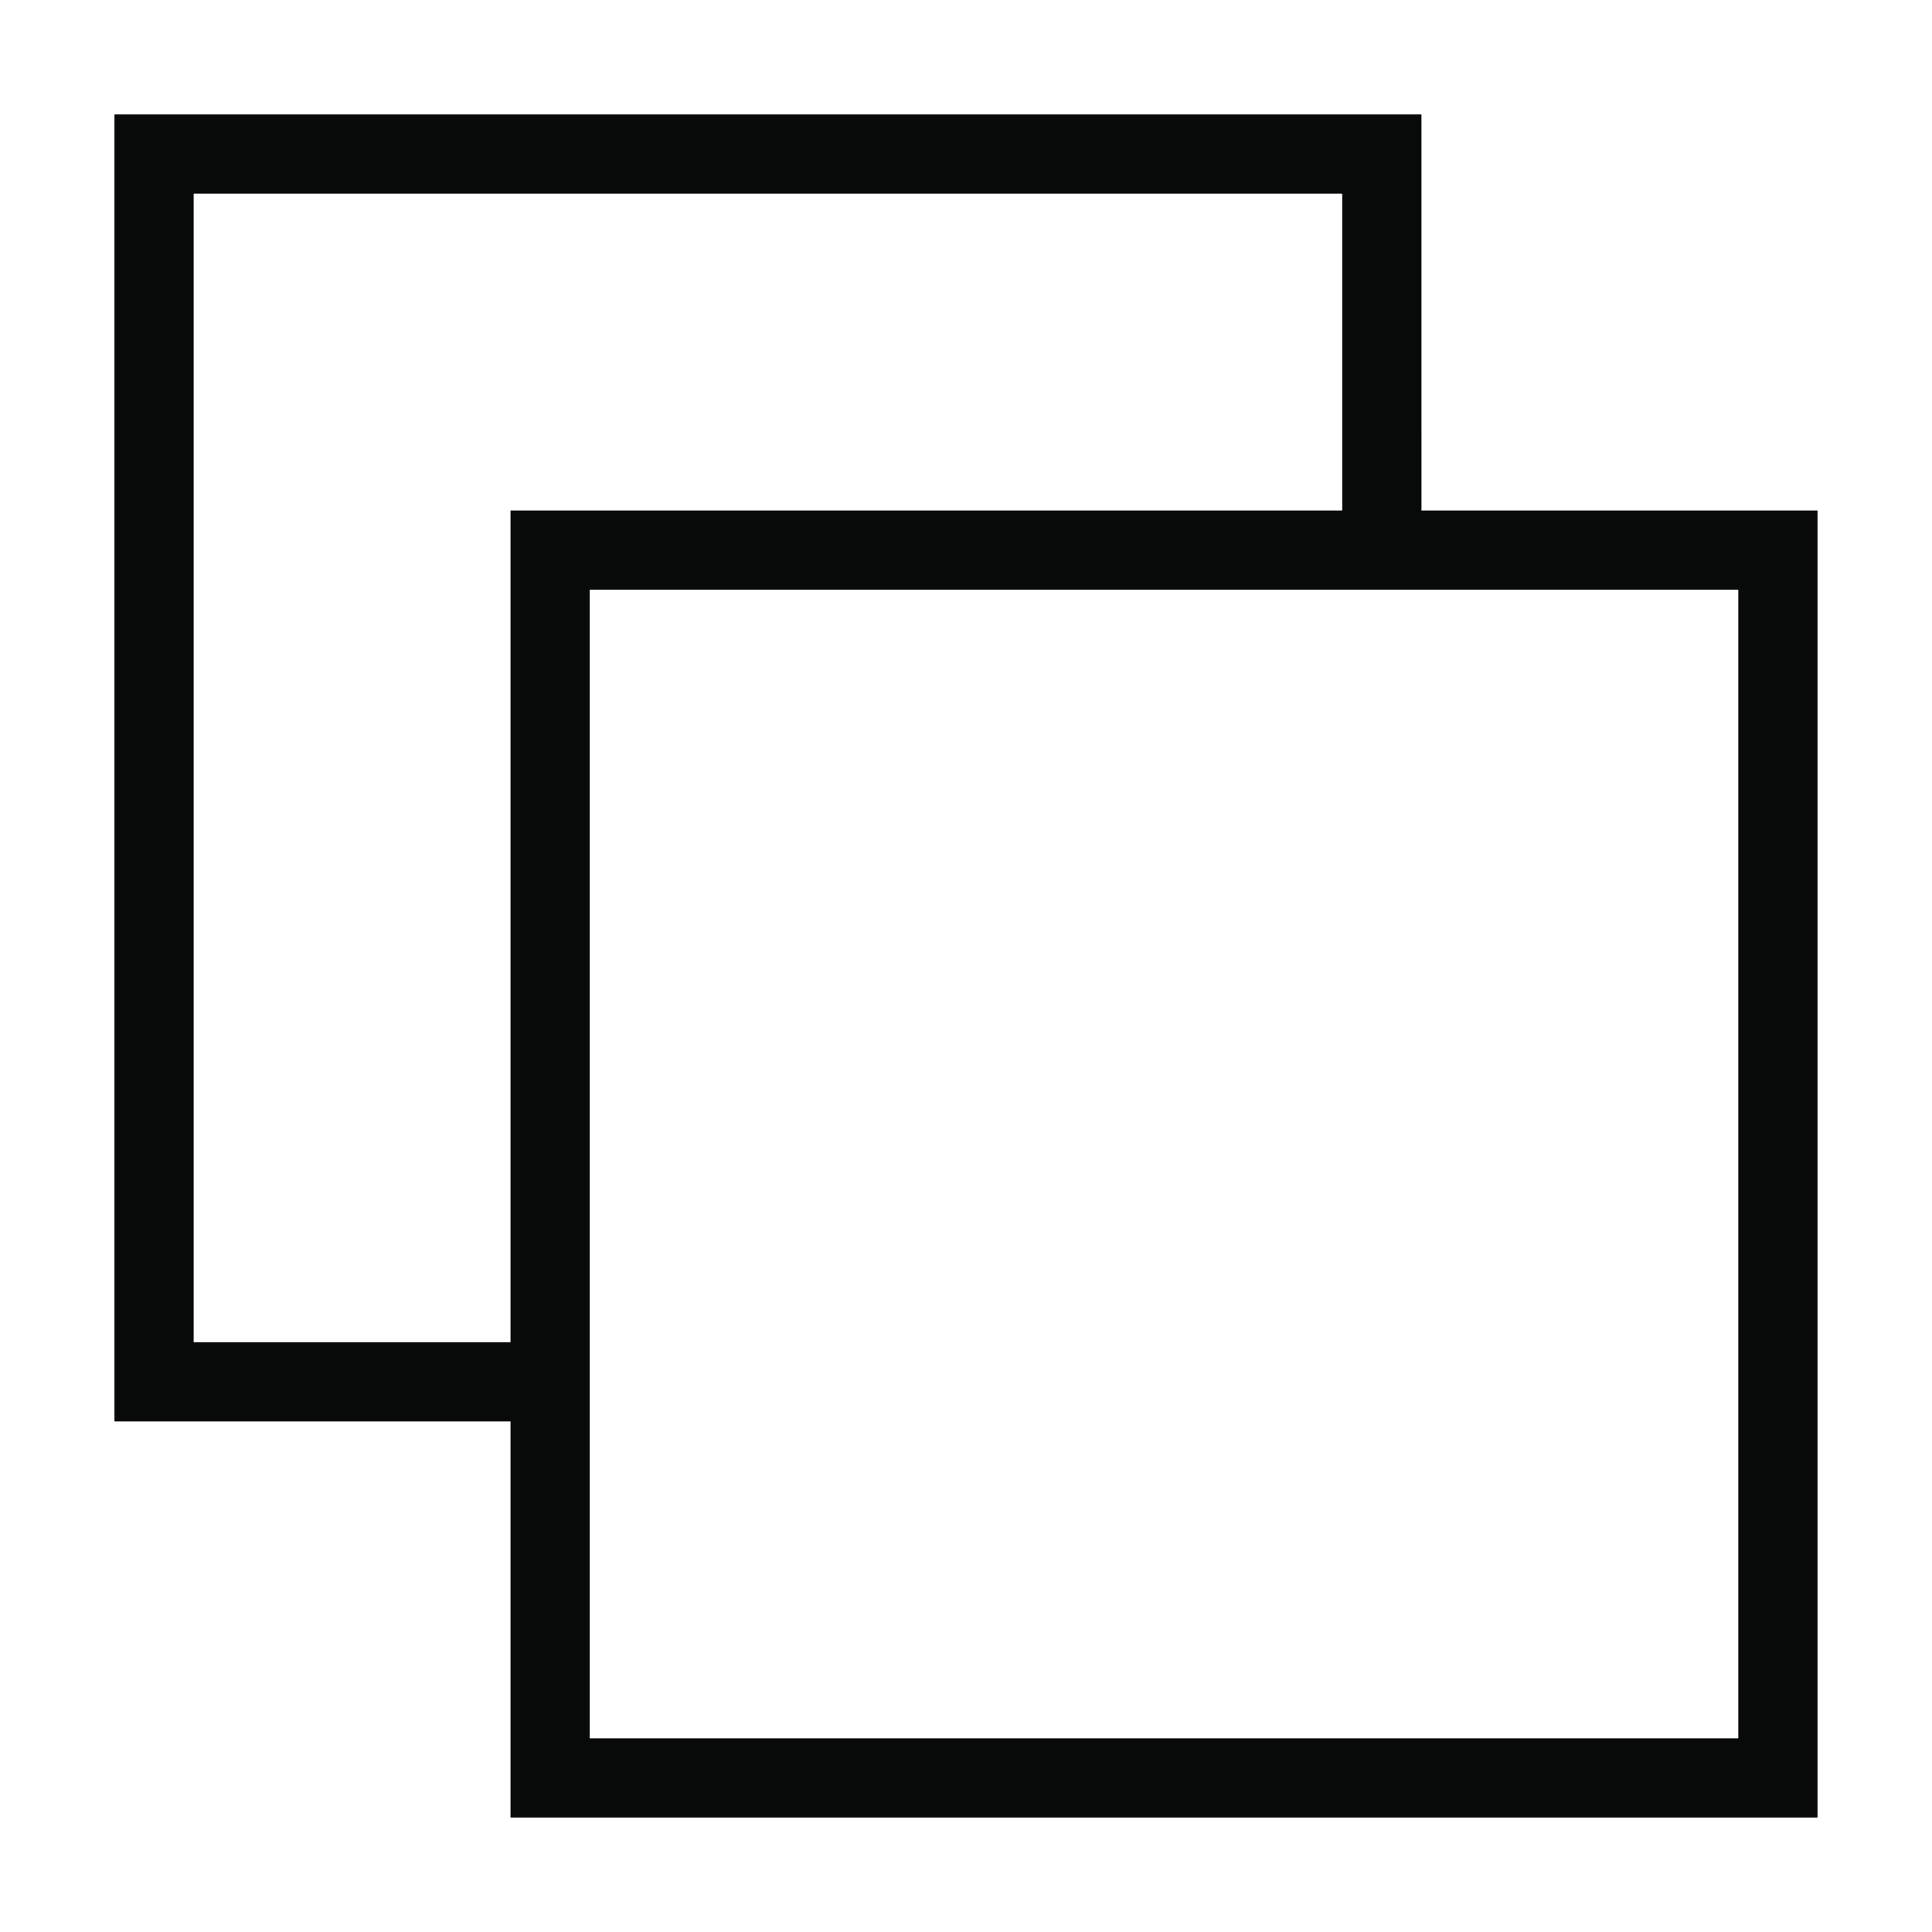 <?xml version="1.0" encoding="UTF-8"?>
<!-- Uploaded to: ICON Repo, www.svgrepo.com, Generator: ICON Repo Mixer Tools -->
<svg width="800px" height="800px" version="1.1" viewBox="144 144 512 512" xmlns="http://www.w3.org/2000/svg">
 <path d="m520.7 174.33h-346.37v346.37h104.96v104.96h346.37l0.004-346.37h-104.96zm-325.38 325.38v-304.39h304.39v83.969h-220.42v220.42zm409.35 104.96h-304.39v-304.39h304.39z" fill="#080909"/>
</svg>